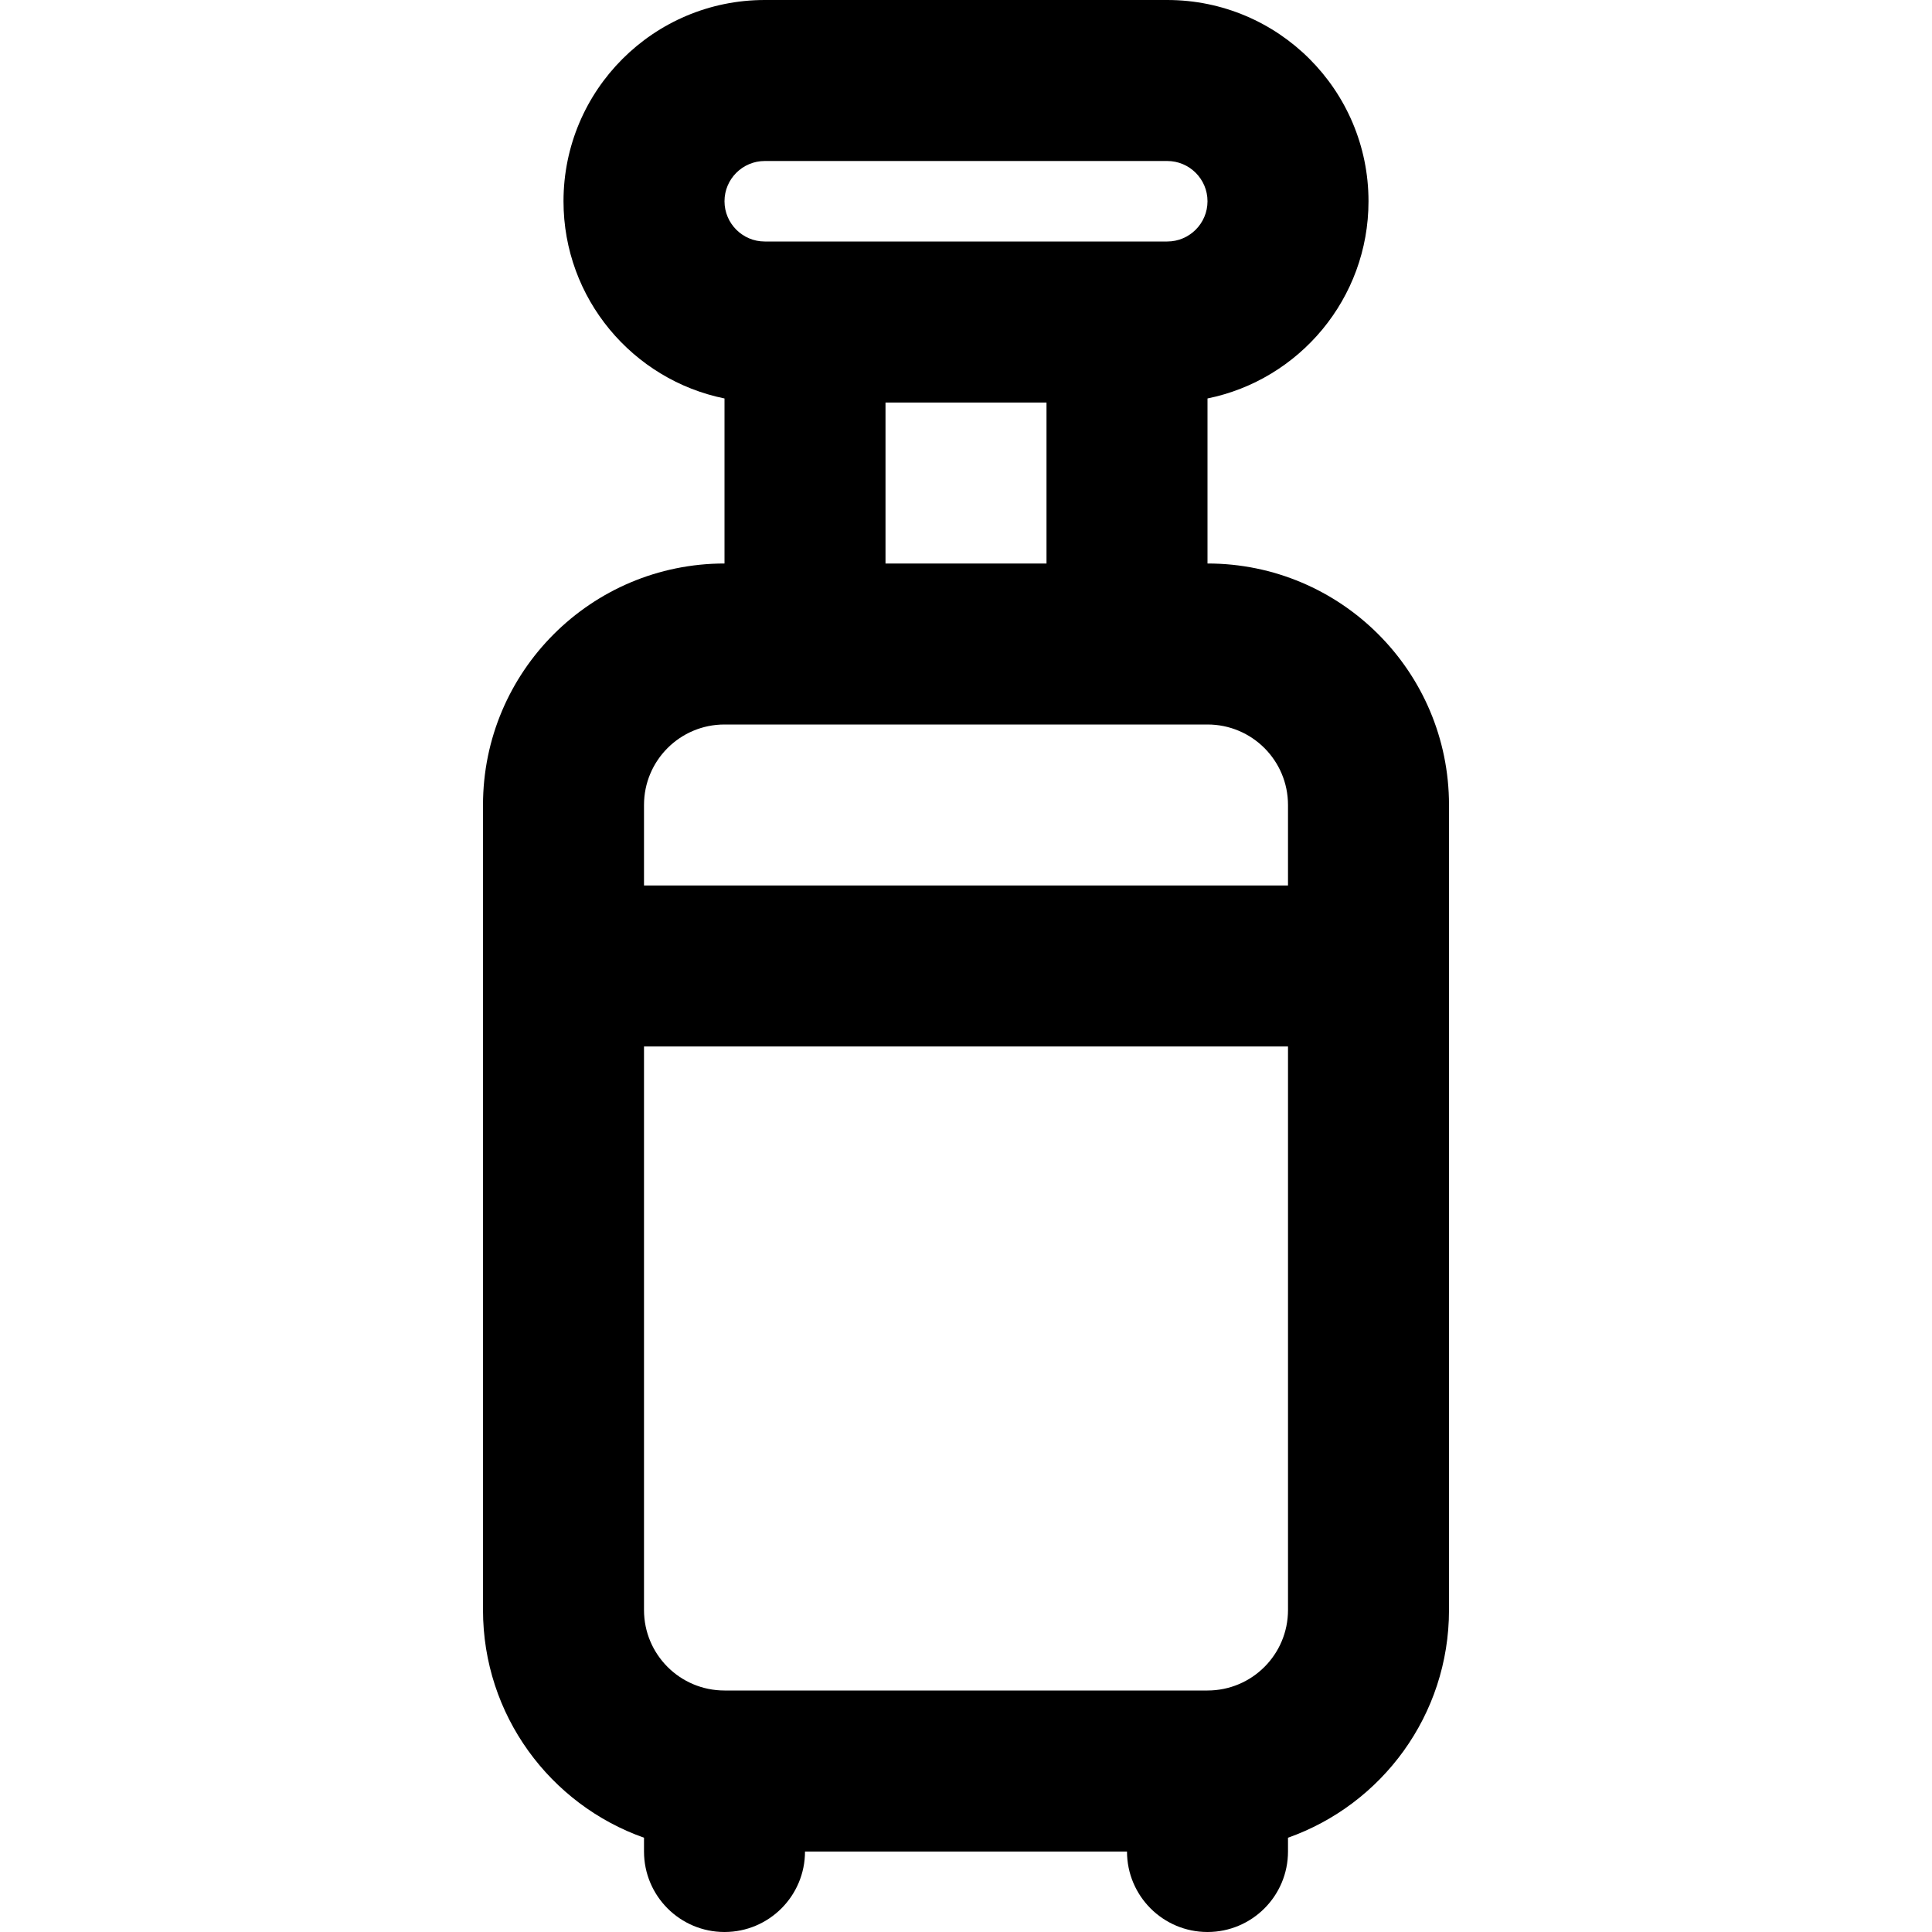 <?xml version="1.0" encoding="iso-8859-1"?>
<!-- Generator: Adobe Illustrator 19.0.0, SVG Export Plug-In . SVG Version: 6.00 Build 0)  -->
<svg version="1.1" id="Layer_1" xmlns="http://www.w3.org/2000/svg" xmlns:xlink="http://www.w3.org/1999/xlink" x="0px" y="0px"
	 viewBox="0 0 512 512" style="enable-background:new 0 0 512 512;" xml:space="preserve">
<g>
	<g>
		<path d="M320,149.333v-43.736c24.338-4.944,42.667-26.471,42.667-52.264C362.667,23.887,338.779,0,309.333,0H202.667
			c-29.446,0-53.333,23.887-53.333,53.333c0,25.793,18.329,47.319,42.667,52.264v43.736c-35.355,0-64,28.645-64,64V256v170.667
			c0,27.872,17.808,51.562,42.667,60.346v3.654c0,11.782,9.551,21.333,21.333,21.333c11.782,0,21.333-9.551,21.333-21.333h85.333
			c0,11.782,9.551,21.333,21.333,21.333s21.333-9.551,21.333-21.333v-3.654C366.192,478.228,384,454.539,384,426.667V256v-42.667
			C384,177.978,355.355,149.333,320,149.333z M202.667,42.667h106.667c5.882,0,10.667,4.785,10.667,10.667
			C320,59.215,315.215,64,309.333,64h-10.667h-85.333h-10.667C196.785,64,192,59.215,192,53.333
			C192,47.451,196.785,42.667,202.667,42.667z M234.667,106.667h42.667v42.667h-42.667V106.667z M170.667,213.333
			c0-11.791,9.542-21.333,21.333-21.333h21.333h85.333H320c11.791,0,21.333,9.542,21.333,21.333v21.333H170.667V213.333z M320,448
			H192c-11.791,0-21.333-9.542-21.333-21.333V277.333h170.667v149.333C341.333,438.458,331.791,448,320,448z"/>
	</g>
</g>
<g>
</g>
<g>
</g>
<g>
</g>
<g>
</g>
<g>
</g>
<g>
</g>
<g>
</g>
<g>
</g>
<g>
</g>
<g>
</g>
<g>
</g>
<g>
</g>
<g>
</g>
<g>
</g>
<g>
</g>
</svg>
